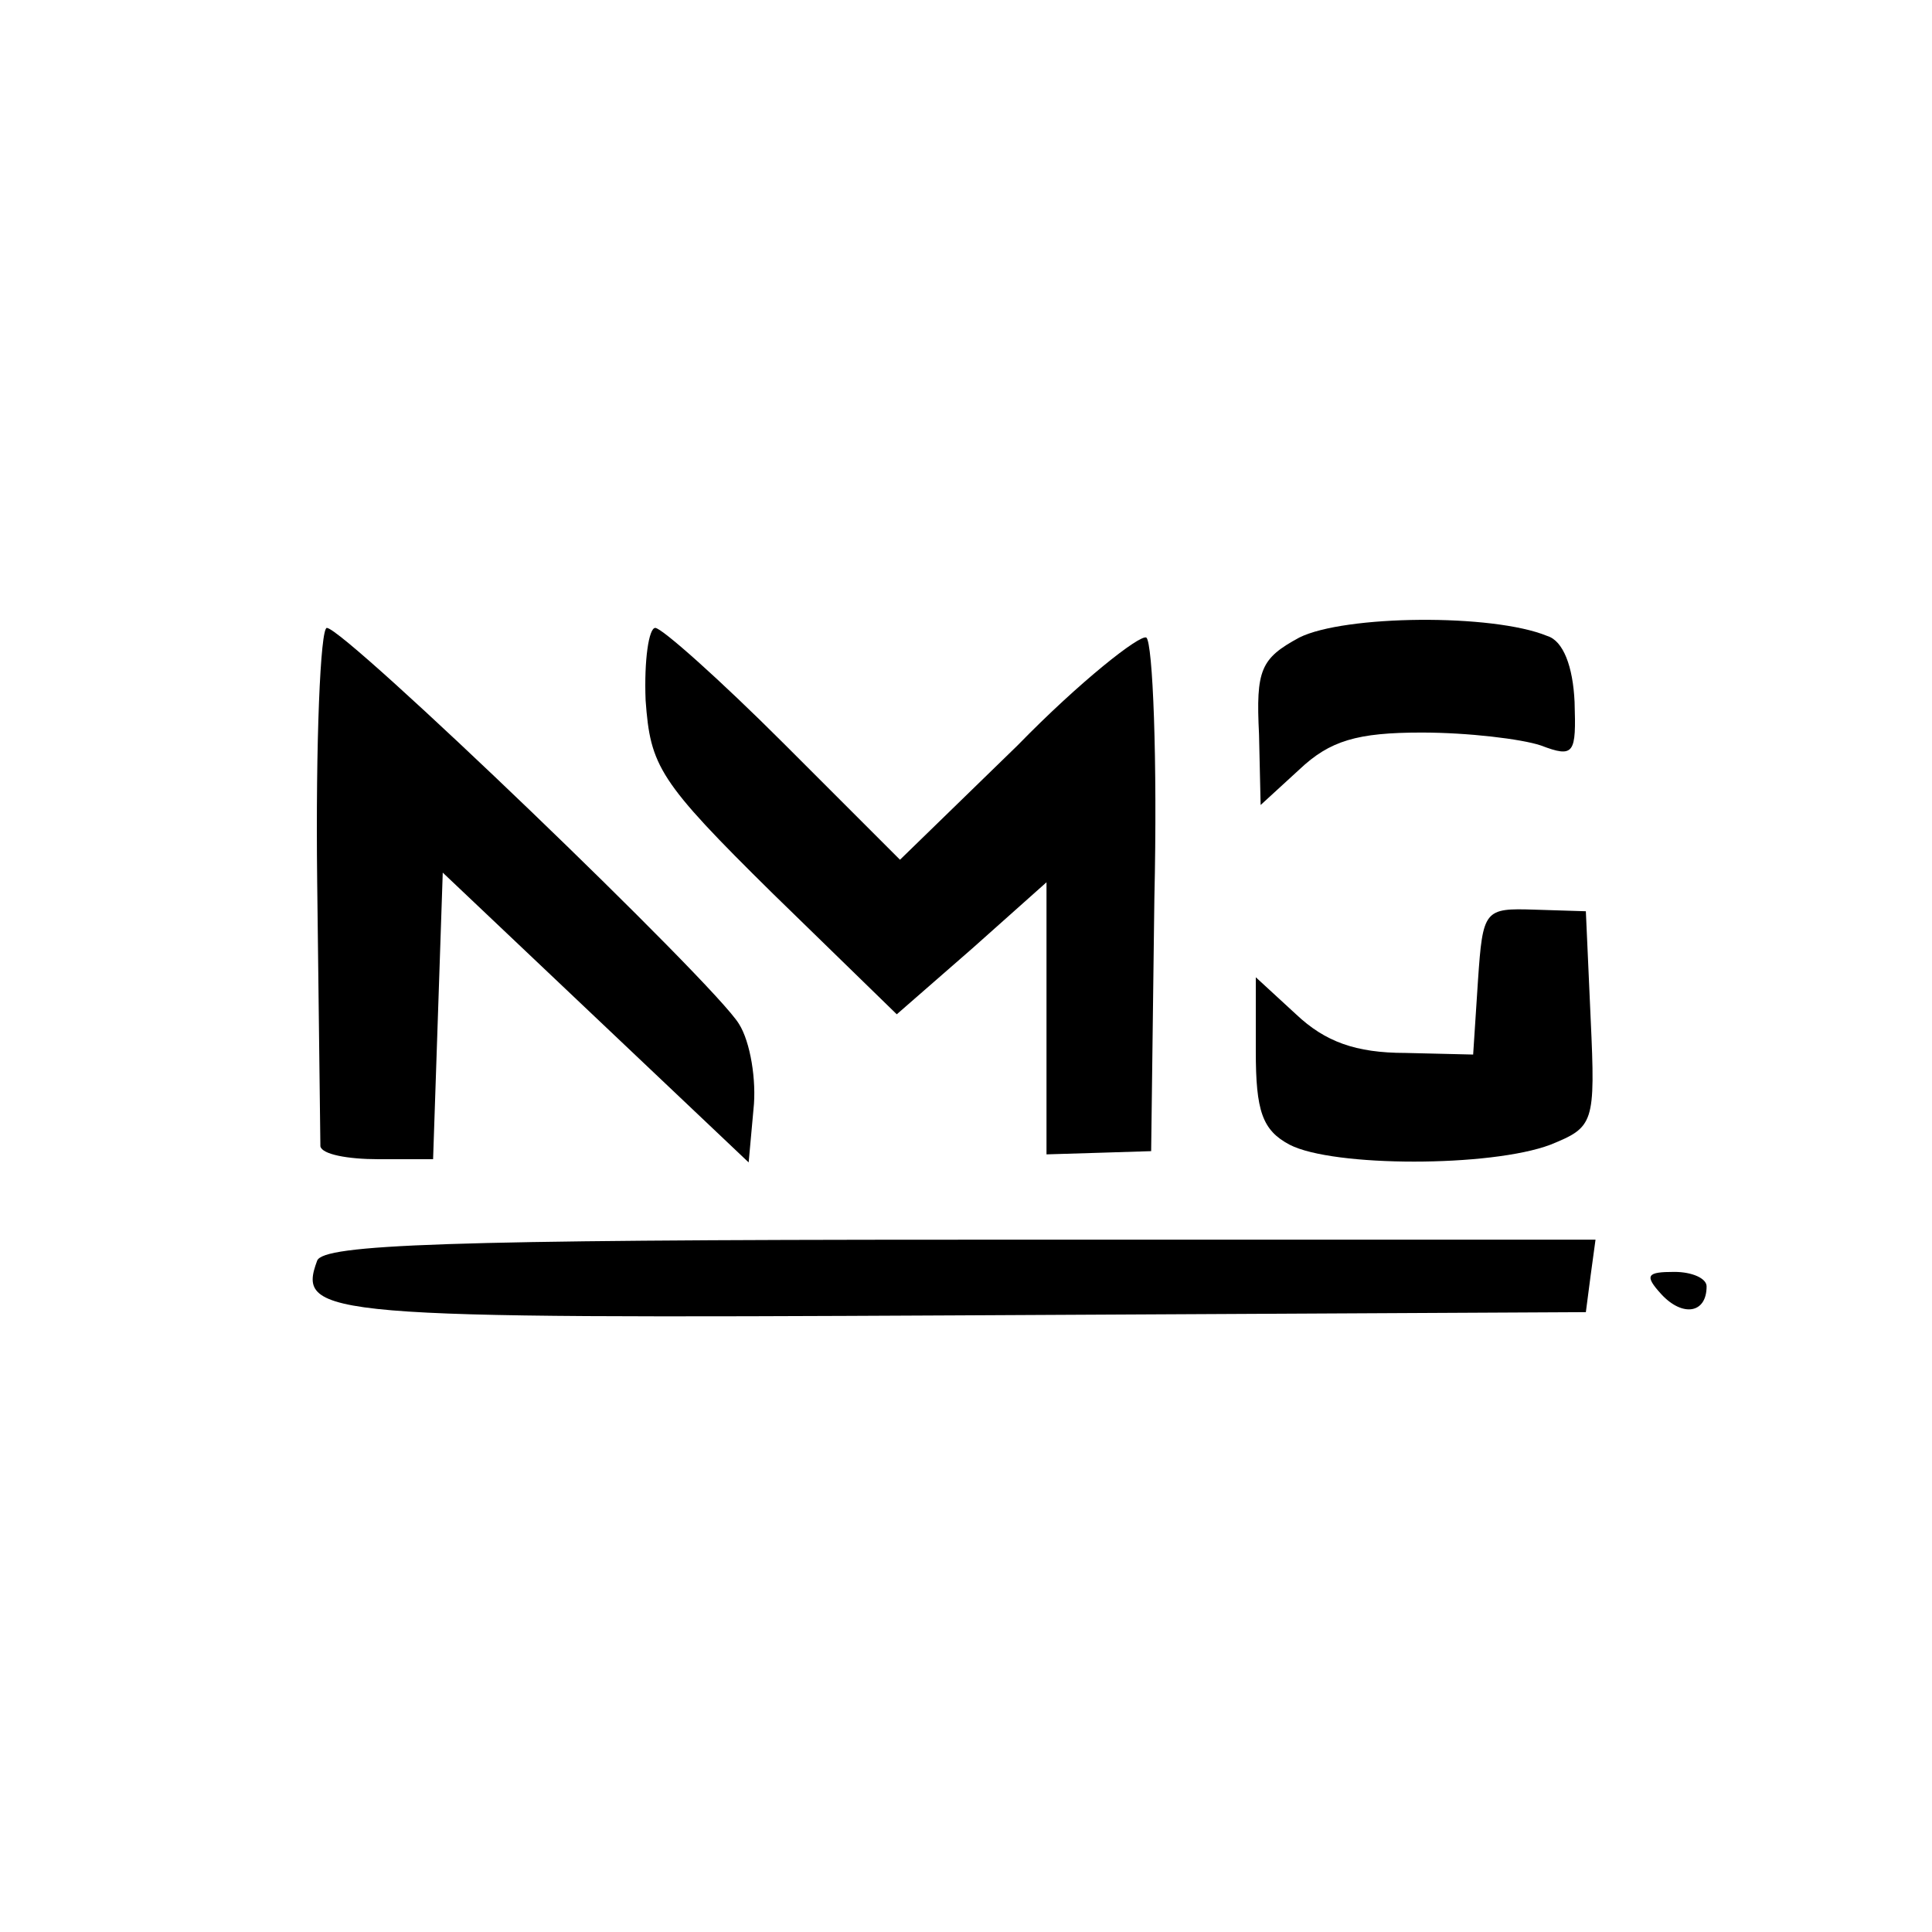 <?xml version="1.0" standalone="no"?>
<!DOCTYPE svg PUBLIC "-//W3C//DTD SVG 20010904//EN"
 "http://www.w3.org/TR/2001/REC-SVG-20010904/DTD/svg10.dtd">
<svg version="1.0" xmlns="http://www.w3.org/2000/svg"
 width="120pt" height="120pt" viewBox="0 0 120 120"
 preserveAspectRatio="xMidYMid meet">
<g transform="translate(0,120) scale(0.1,-0.1)"
fill="#000000" stroke="none">
<path d="M807 804 c-24 -13 -27 -20 -25 -60 l1 -44 24 22 c19 18 36 23 76 23
29 0 62 -4 74 -8 21 -8 22 -5 21 27 -1 22 -7 38 -17 41 -34 14 -126 13 -154
-1z"/>
<path d="M197 653 c1 -87 2 -161 2 -165 1 -5 17 -8 36 -8 l34 0 3 89 3 89 95
-90 95 -90 3 33 c2 18 -2 42 -9 53 -15 25 -245 246 -256 246 -4 0 -7 -71 -6
-157z"/>
<path d="M401 765 c3 -41 8 -50 79 -120 l77 -75 47 41 46 41 0 -85 0 -84 33 1
32 1 2 157 c2 86 -1 159 -5 162 -4 2 -41 -27 -80 -67 l-73 -71 -72 72 c-40 40
-76 72 -80 72 -4 0 -7 -20 -6 -45z"/>
<path d="M918 591 l-3 -46 -42 1 c-31 0 -50 7 -68 24 l-25 23 0 -46 c0 -37 4
-49 21 -58 27 -14 125 -14 162 0 27 11 28 13 25 78 l-3 67 -32 1 c-31 1 -32 0
-35 -44z"/>
<path d="M197 417 c-13 -35 4 -36 398 -34 l390 2 3 23 3 22 -394 0 c-321 0
-396 -3 -400 -13z"/>
<path d="M1032 396 c13 -14 28 -12 28 5 0 5 -9 9 -20 9 -17 0 -19 -2 -8 -14z"/>
</g>
</svg>
